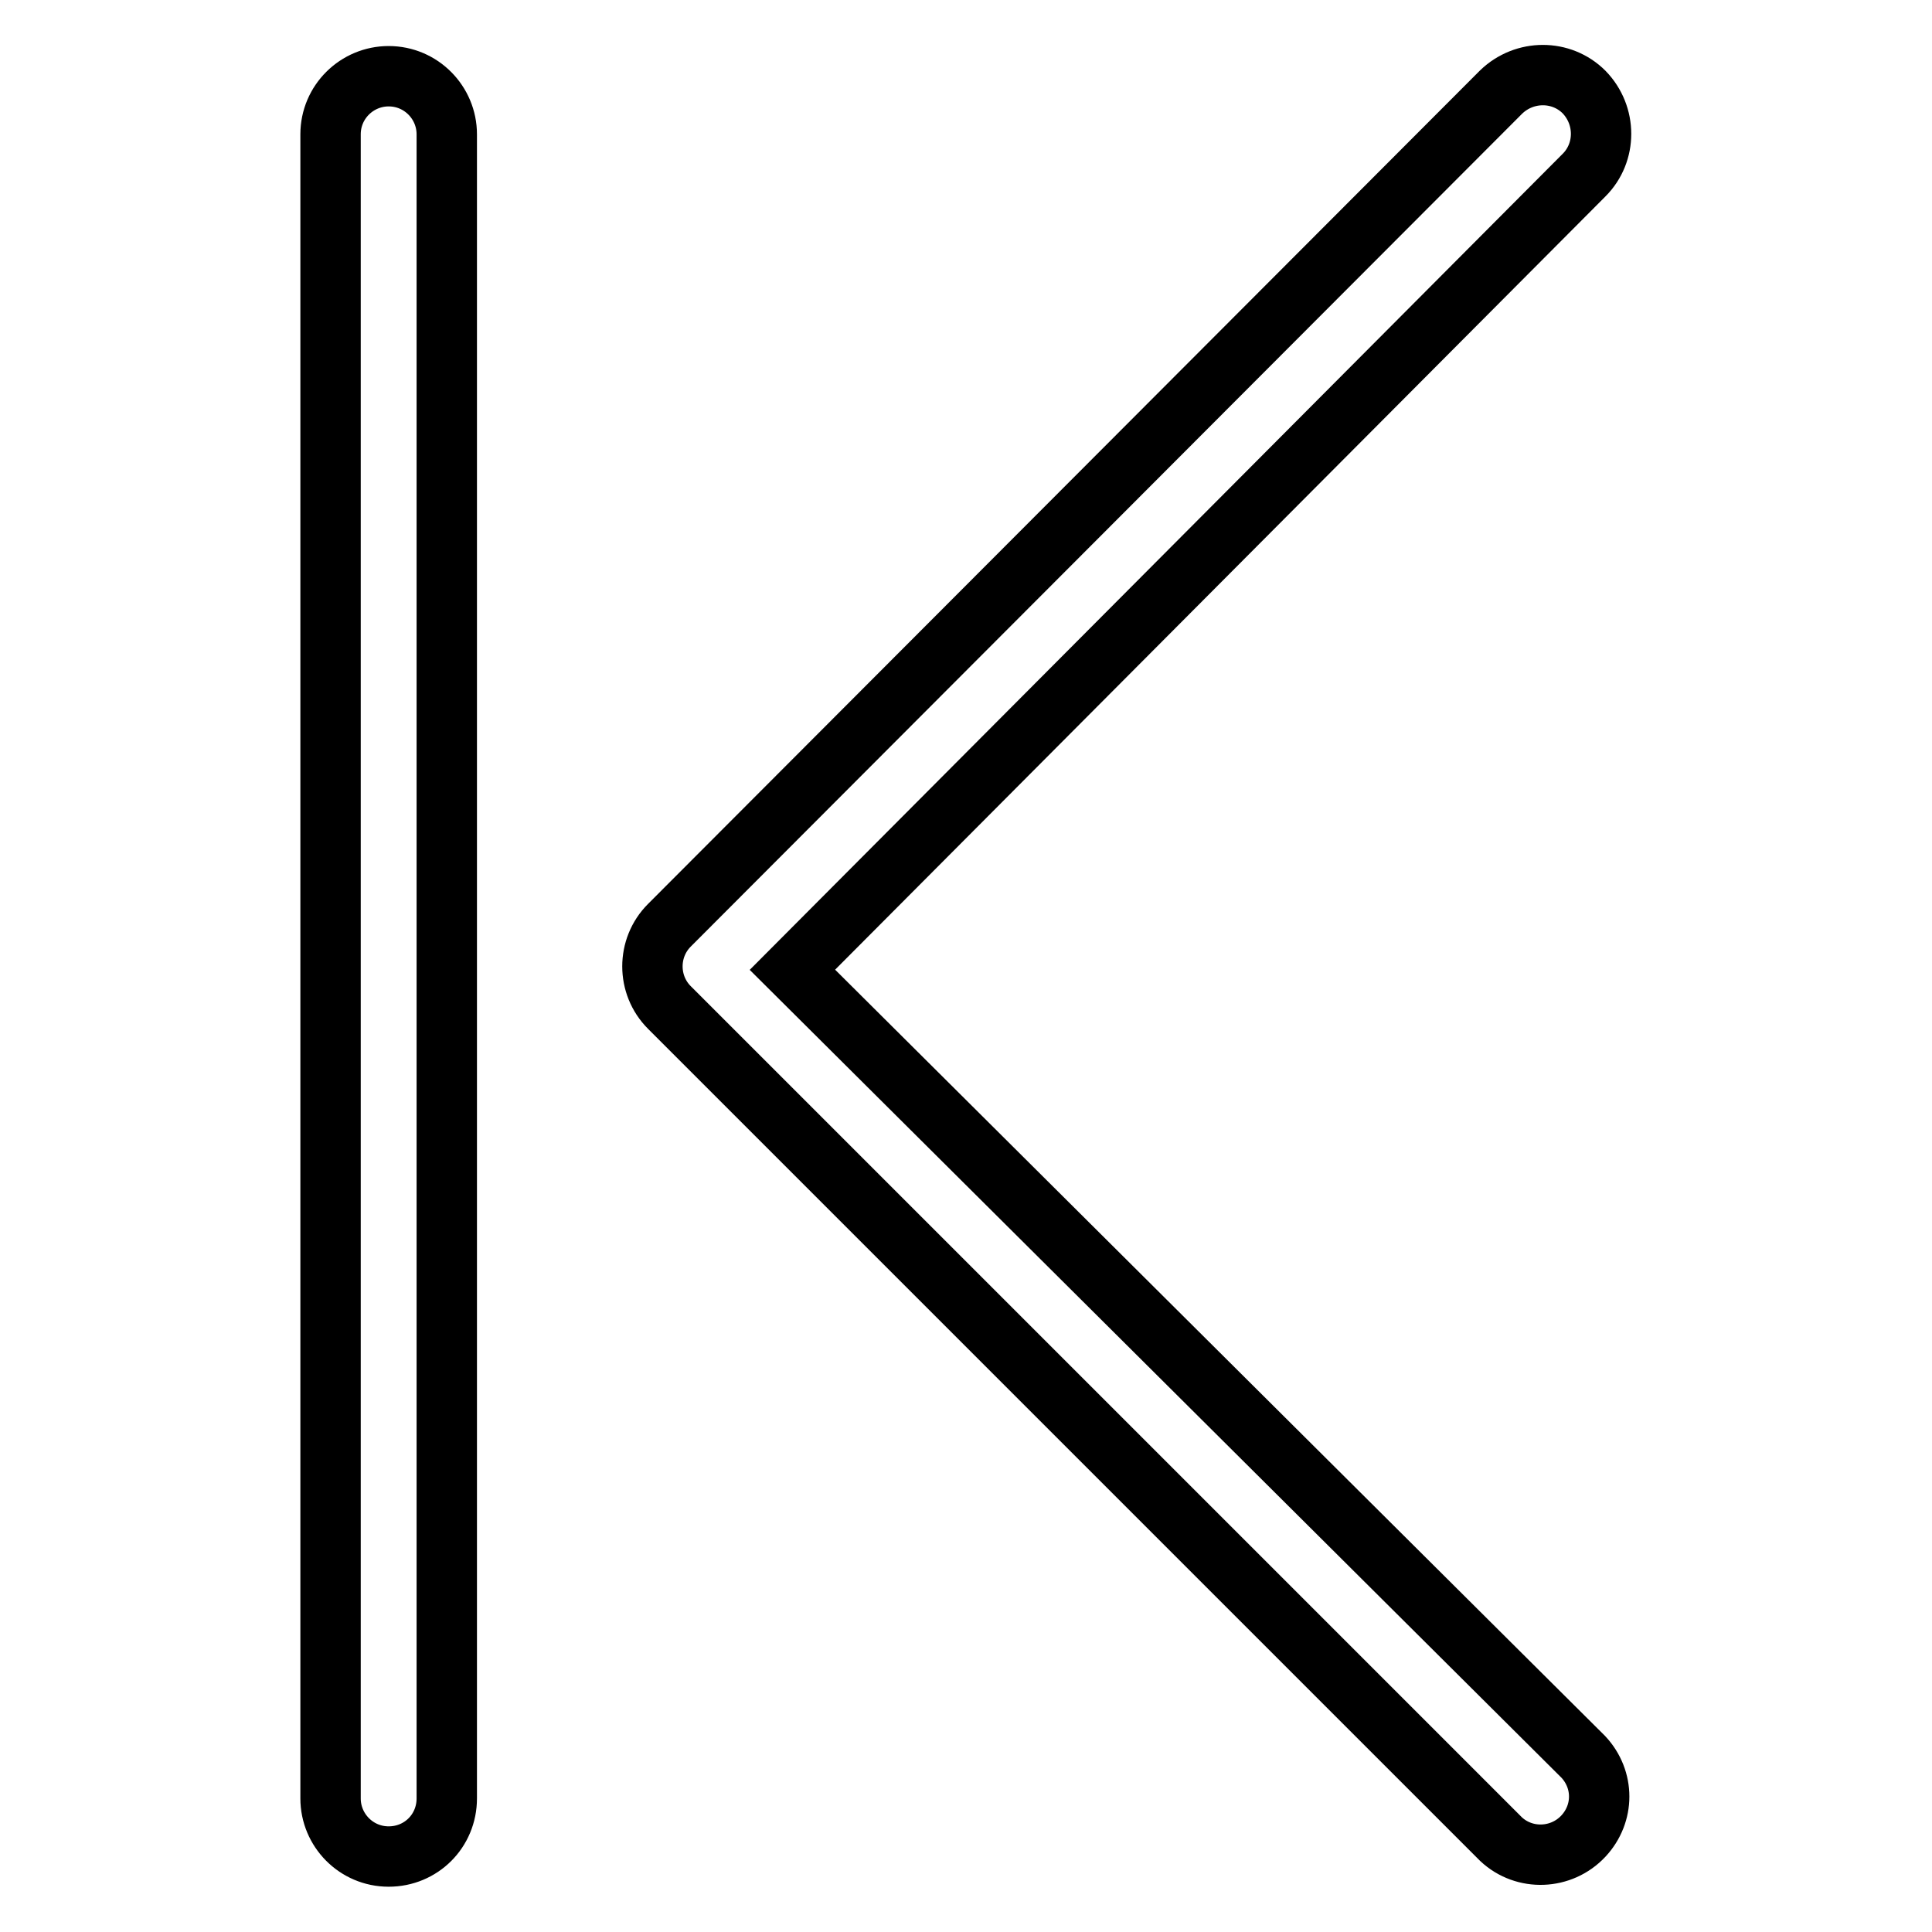 <?xml version="1.0" encoding="utf-8"?>
<!-- Svg Vector Icons : http://www.onlinewebfonts.com/icon -->
<!DOCTYPE svg PUBLIC "-//W3C//DTD SVG 1.1//EN" "http://www.w3.org/Graphics/SVG/1.1/DTD/svg11.dtd">
<svg version="1.1" xmlns="http://www.w3.org/2000/svg" xmlns:xlink="http://www.w3.org/1999/xlink" x="0px" y="0px" viewBox="0 0 256 256" enable-background="new 0 0 256 256" xml:space="preserve">
<g> <path stroke-width="8" fill-opacity="0" stroke="#000000"  d="M105,128.5L209.9,23.2c3-3,3-7.9,0-11c-3-3-7.9-3-11,0L88.7,122.6c-3,3-3,7.9,0,10.9l110.2,110.2 c3.1,2.9,8,2.7,10.9-0.4c2.8-3,2.8-7.5,0-10.5L105,128.5z M51.5,10.1c-4.2,0-7.7,3.4-7.7,7.7v220.5c0,4.2,3.4,7.7,7.7,7.7 s7.7-3.4,7.7-7.7V17.8C59.2,13.6,55.8,10.1,51.5,10.1z"/></g>
</svg>